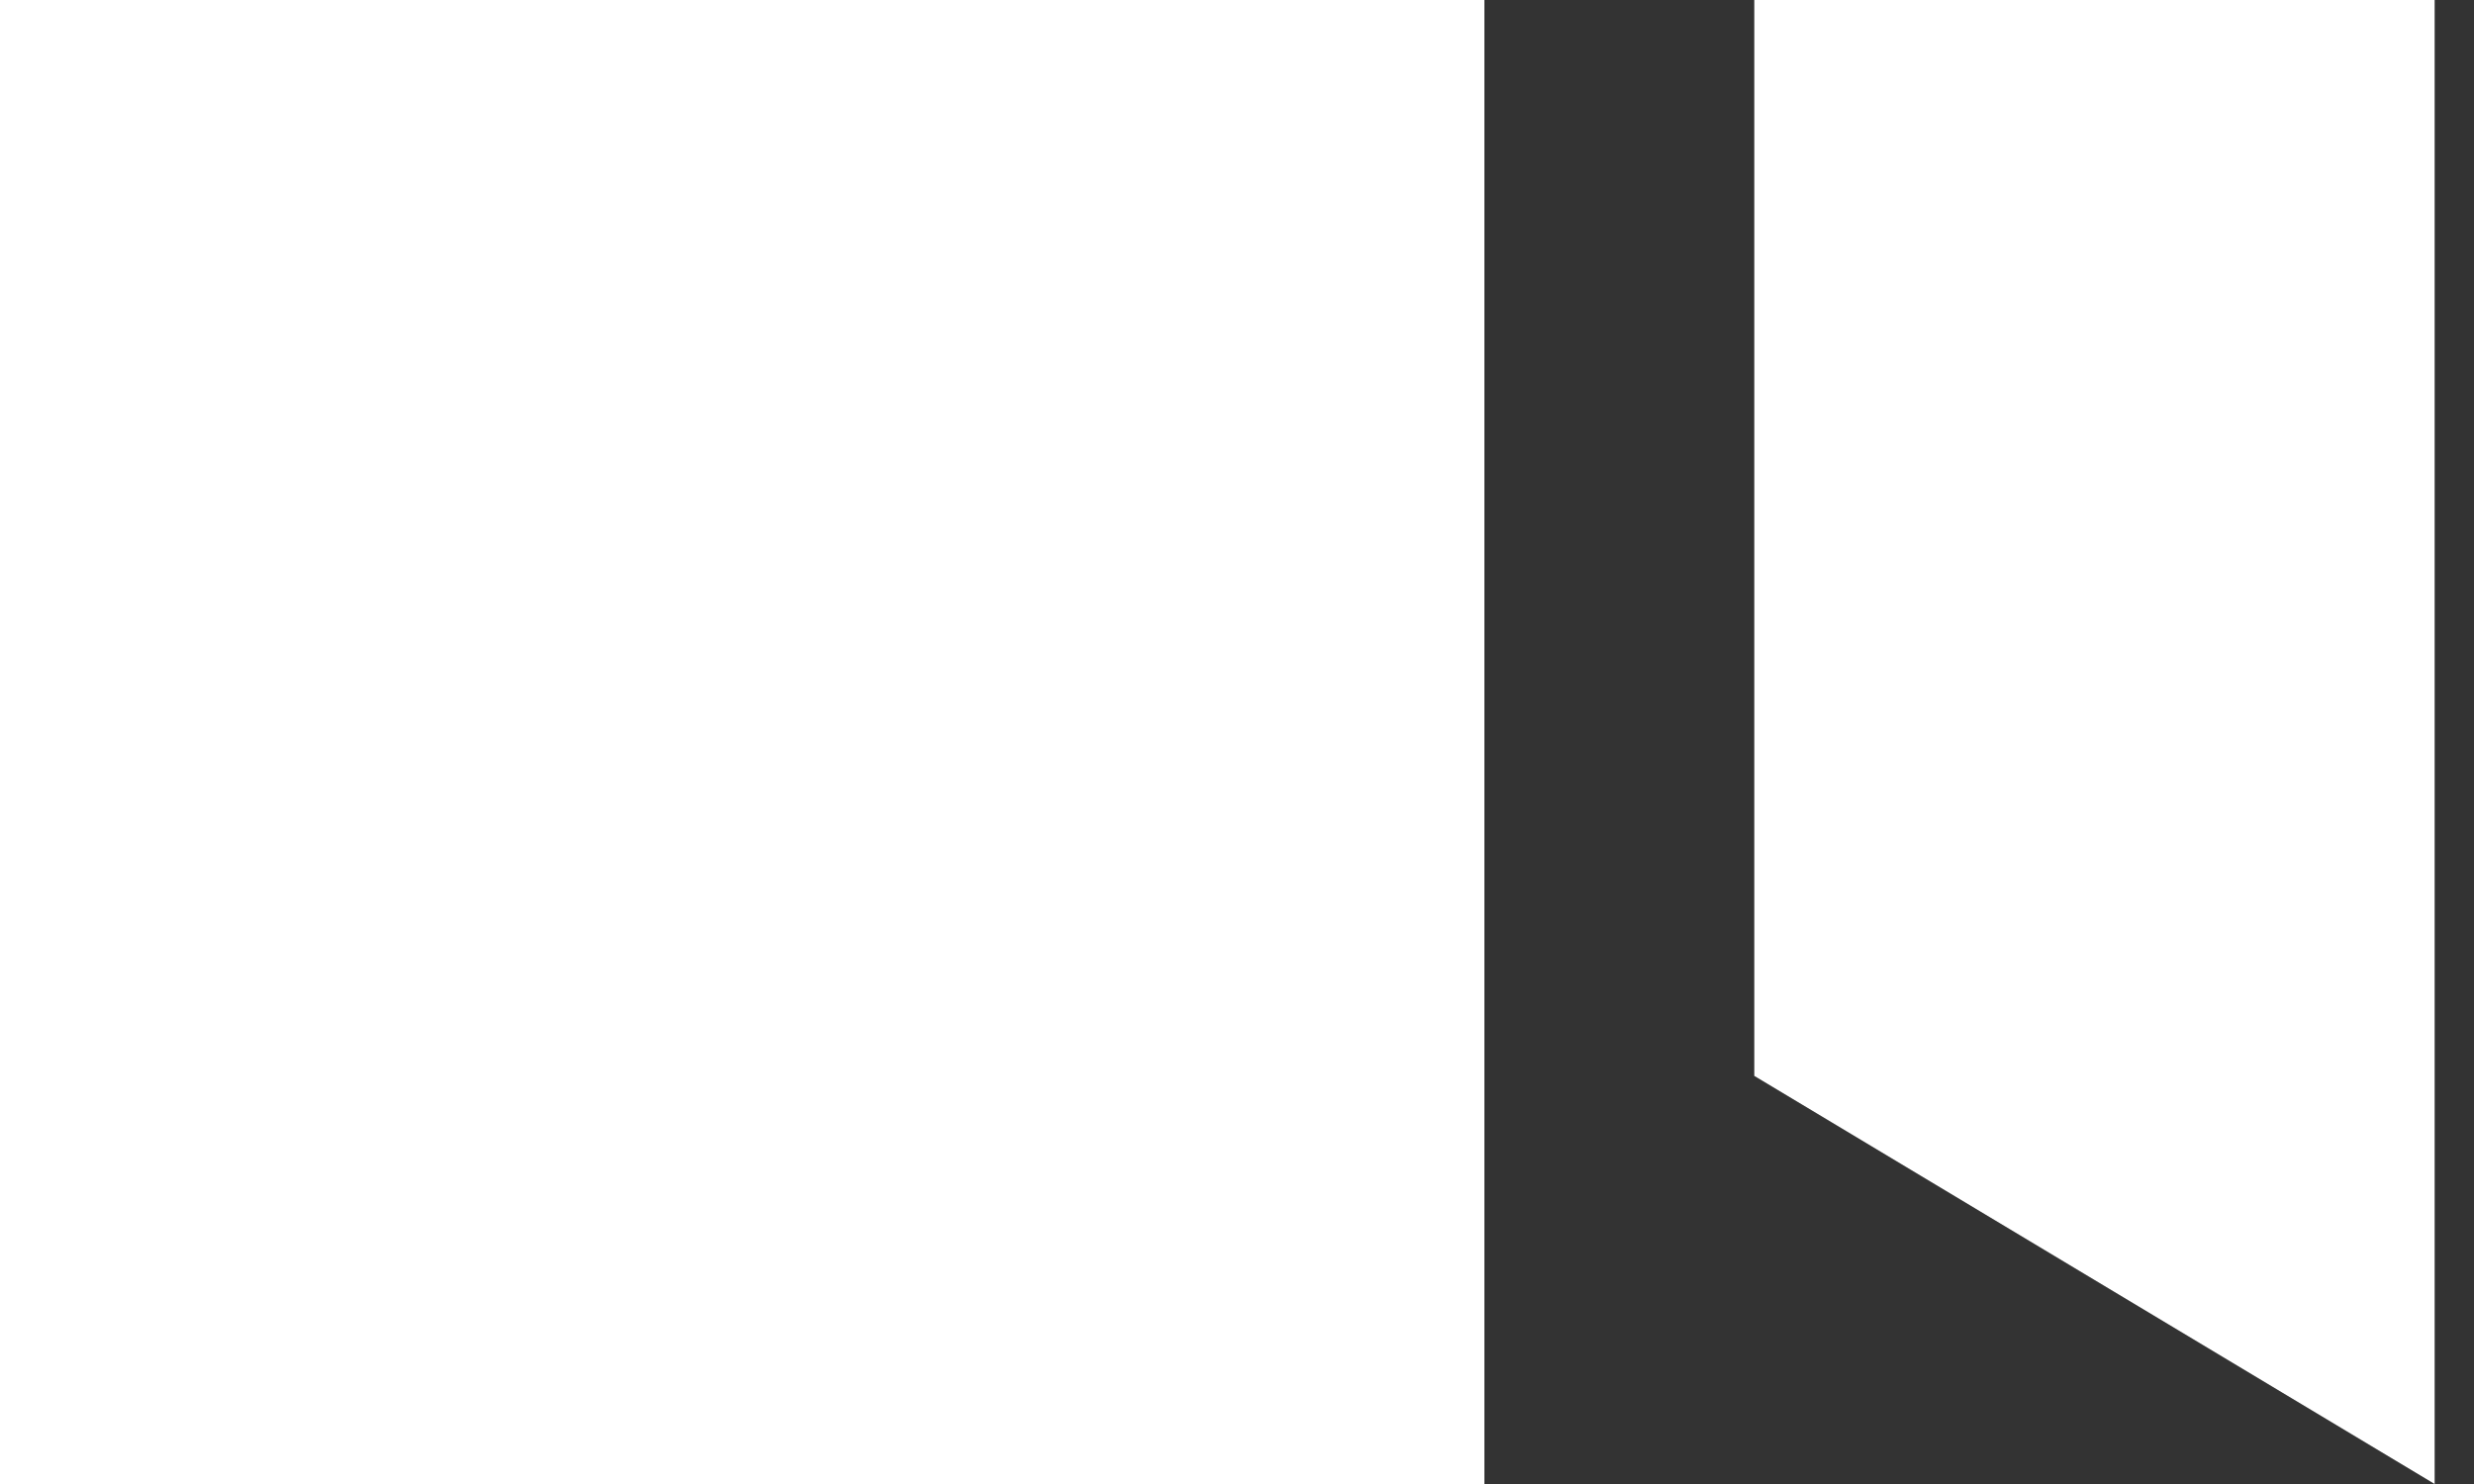 <?xml version="1.0" encoding="UTF-8"?> <svg xmlns="http://www.w3.org/2000/svg" width="55" height="33" viewBox="0 0 55 33" fill="none"><rect x="0" y="0" width="55" height="33" fill="#333333" stroke="none"/> <rect width="33" height="33" fill="white"></rect> <path d="M39 0H54.125V33L39 23.925V0Z" fill="white"></path> </svg> 